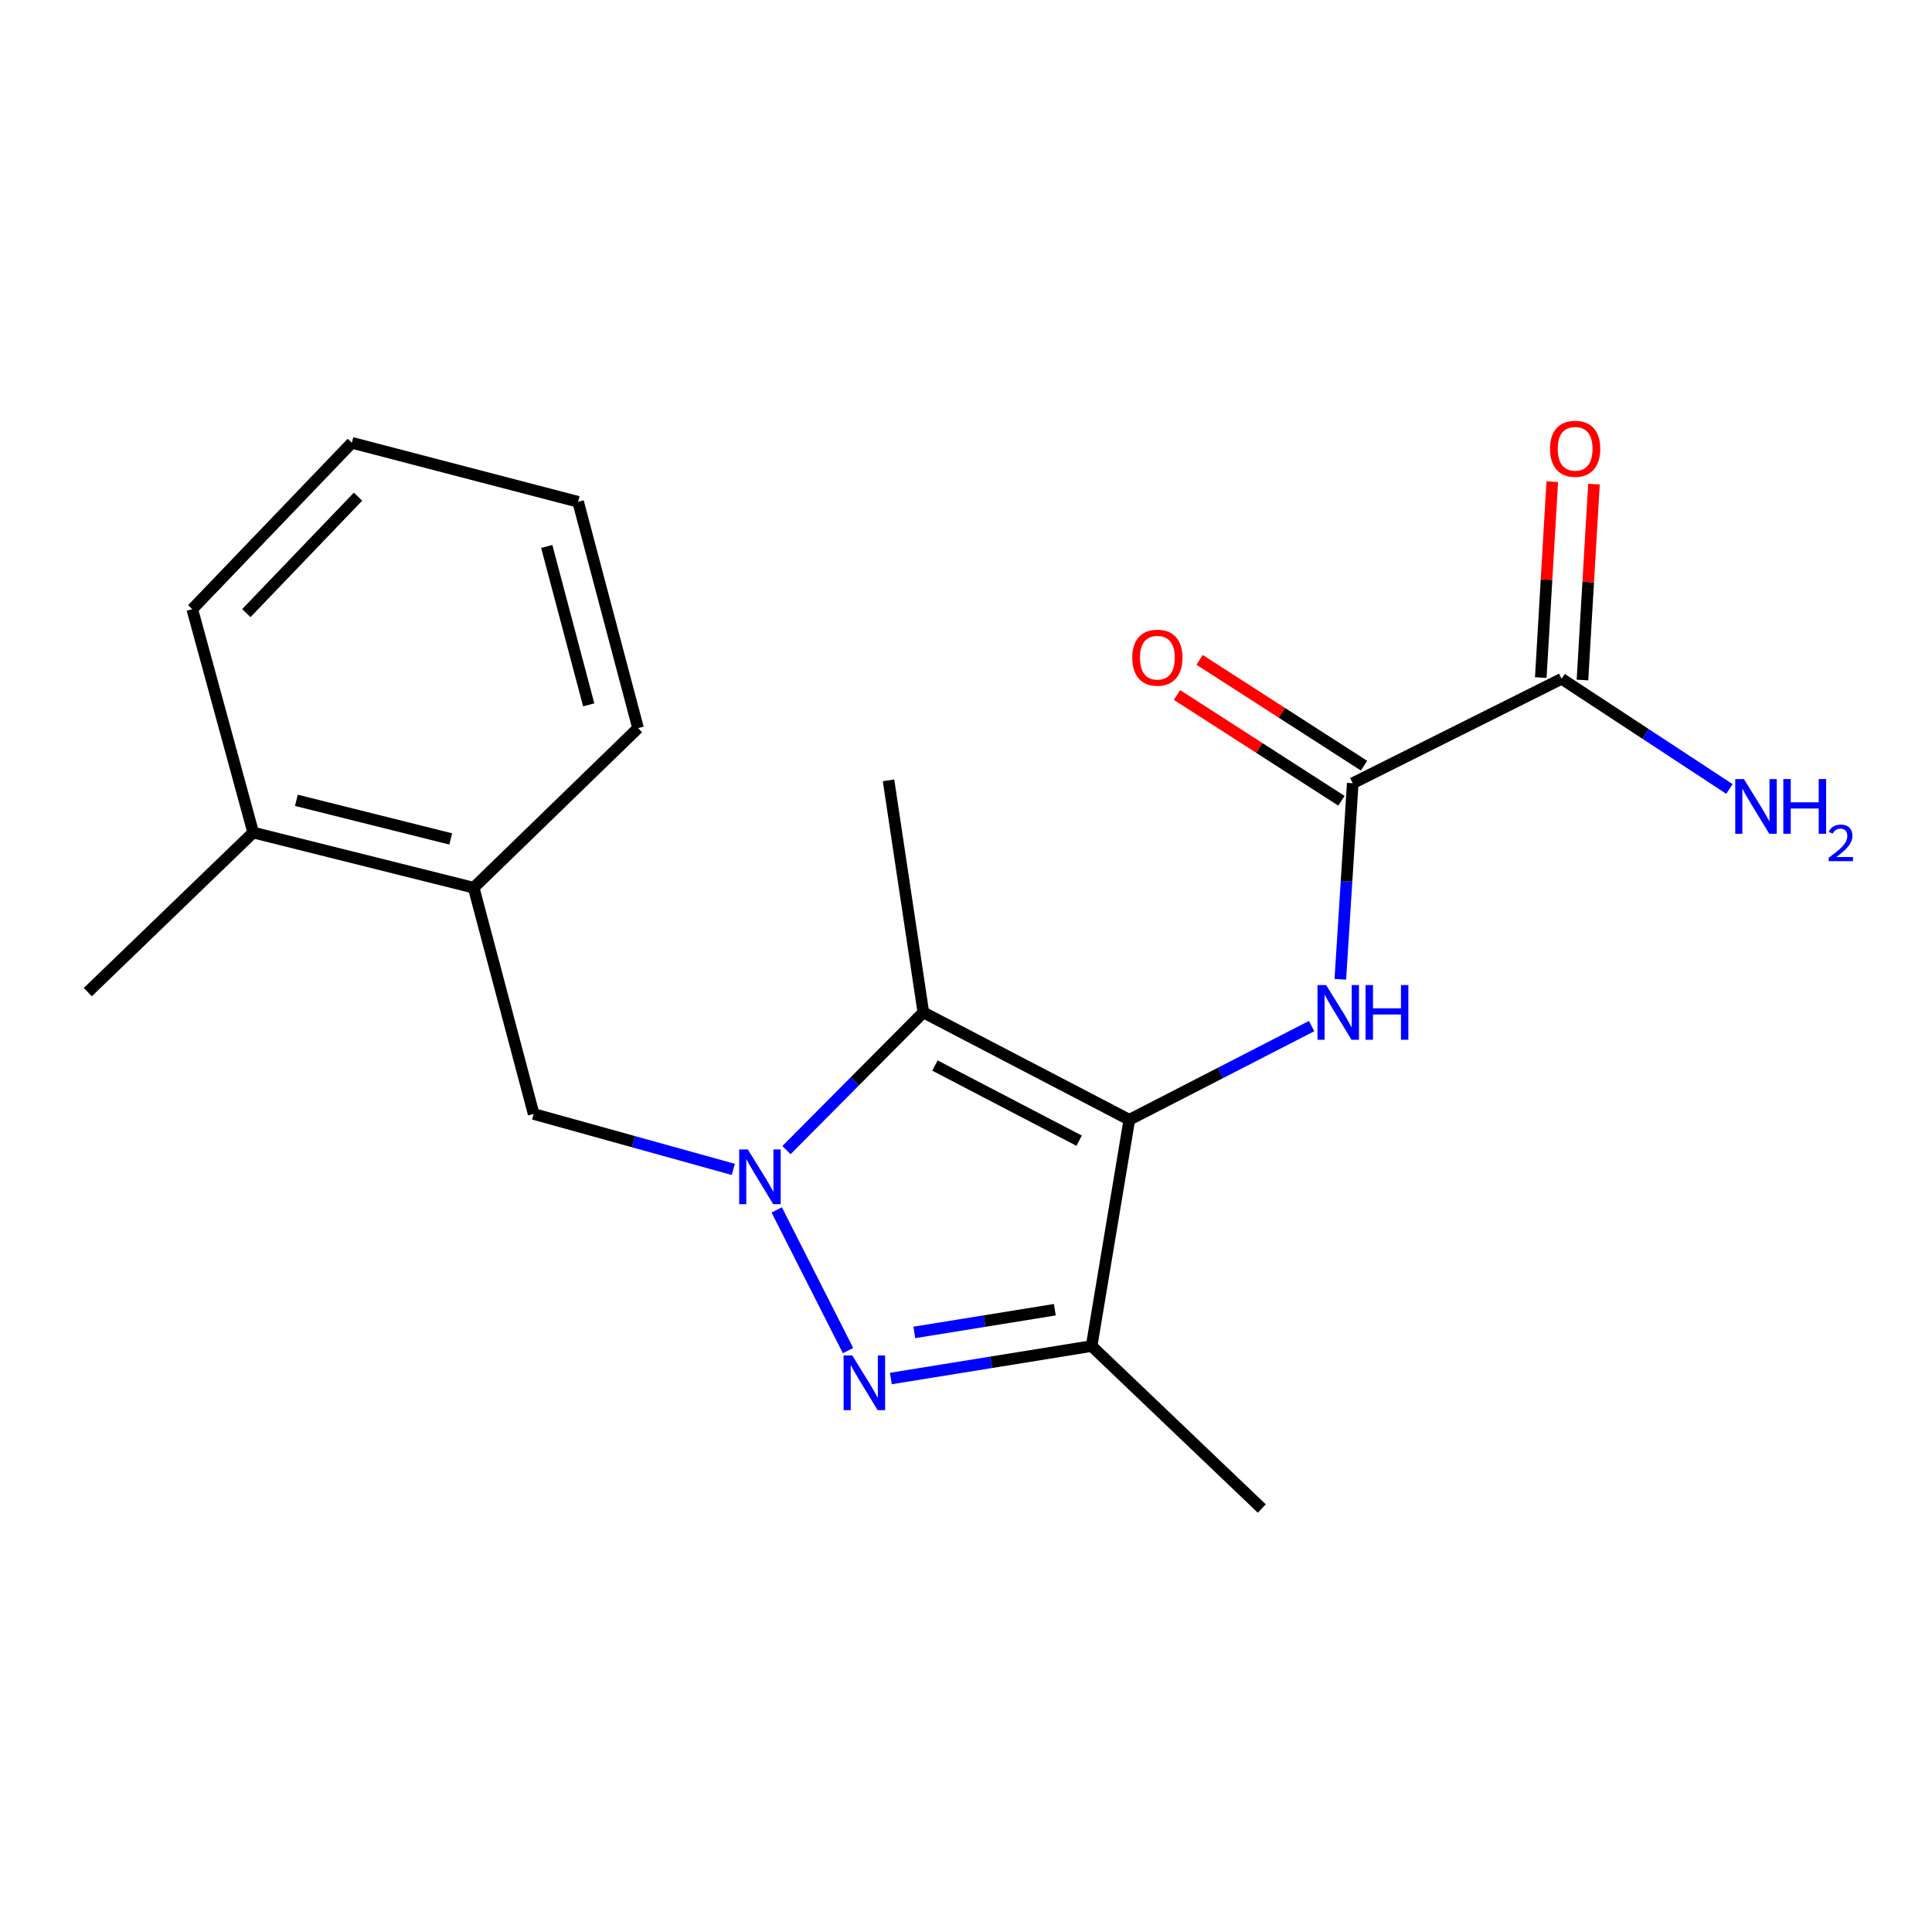 <?xml version='1.0' encoding='iso-8859-1'?>
<svg version='1.1' baseProfile='full'
              xmlns='http://www.w3.org/2000/svg'
                      xmlns:rdkit='http://www.rdkit.org/xml'
                      xmlns:xlink='http://www.w3.org/1999/xlink'
                  xml:space='preserve'
width='1000px' height='1000px' viewBox='0 0 1000 1000'>
<!-- END OF HEADER -->
<rect style='opacity:1.0;fill:#FFFFFF;stroke:none' width='1000' height='1000' x='0' y='0'> </rect>
<path class='bond-2' d='M 584.539,579.585 L 477.923,524.02' style='fill:none;fill-rule:evenodd;stroke:#000000;stroke-width:6px;stroke-linecap:butt;stroke-linejoin:miter;stroke-opacity:1' />
<path class='bond-2' d='M 558.559,590.415 L 483.927,551.519' style='fill:none;fill-rule:evenodd;stroke:#000000;stroke-width:6px;stroke-linecap:butt;stroke-linejoin:miter;stroke-opacity:1' />
<path class='bond-3' d='M 584.539,579.585 L 565.017,696.719' style='fill:none;fill-rule:evenodd;stroke:#000000;stroke-width:6px;stroke-linecap:butt;stroke-linejoin:miter;stroke-opacity:1' />
<path class='bond-4' d='M 584.539,579.585 L 631.714,555.343' style='fill:none;fill-rule:evenodd;stroke:#000000;stroke-width:6px;stroke-linecap:butt;stroke-linejoin:miter;stroke-opacity:1' />
<path class='bond-4' d='M 631.714,555.343 L 678.889,531.1' style='fill:none;fill-rule:evenodd;stroke:#0000FF;stroke-width:6px;stroke-linecap:butt;stroke-linejoin:miter;stroke-opacity:1' />
<path class='bond-0' d='M 407.078,595.287 L 442.501,559.653' style='fill:none;fill-rule:evenodd;stroke:#0000FF;stroke-width:6px;stroke-linecap:butt;stroke-linejoin:miter;stroke-opacity:1' />
<path class='bond-0' d='M 442.501,559.653 L 477.923,524.02' style='fill:none;fill-rule:evenodd;stroke:#000000;stroke-width:6px;stroke-linecap:butt;stroke-linejoin:miter;stroke-opacity:1' />
<path class='bond-6' d='M 379.56,605.282 L 327.888,590.933' style='fill:none;fill-rule:evenodd;stroke:#0000FF;stroke-width:6px;stroke-linecap:butt;stroke-linejoin:miter;stroke-opacity:1' />
<path class='bond-6' d='M 327.888,590.933 L 276.217,576.583' style='fill:none;fill-rule:evenodd;stroke:#000000;stroke-width:6px;stroke-linecap:butt;stroke-linejoin:miter;stroke-opacity:1' />
<path class='bond-20' d='M 402.032,626.257 L 438.942,699.069' style='fill:none;fill-rule:evenodd;stroke:#0000FF;stroke-width:6px;stroke-linecap:butt;stroke-linejoin:miter;stroke-opacity:1' />
<path class='bond-1' d='M 461.11,713.519 L 513.064,705.119' style='fill:none;fill-rule:evenodd;stroke:#0000FF;stroke-width:6px;stroke-linecap:butt;stroke-linejoin:miter;stroke-opacity:1' />
<path class='bond-1' d='M 513.064,705.119 L 565.017,696.719' style='fill:none;fill-rule:evenodd;stroke:#000000;stroke-width:6px;stroke-linecap:butt;stroke-linejoin:miter;stroke-opacity:1' />
<path class='bond-1' d='M 473.247,689.664 L 509.614,683.784' style='fill:none;fill-rule:evenodd;stroke:#0000FF;stroke-width:6px;stroke-linecap:butt;stroke-linejoin:miter;stroke-opacity:1' />
<path class='bond-1' d='M 509.614,683.784 L 545.982,677.904' style='fill:none;fill-rule:evenodd;stroke:#000000;stroke-width:6px;stroke-linecap:butt;stroke-linejoin:miter;stroke-opacity:1' />
<path class='bond-13' d='M 477.923,524.02 L 459.902,403.896' style='fill:none;fill-rule:evenodd;stroke:#000000;stroke-width:6px;stroke-linecap:butt;stroke-linejoin:miter;stroke-opacity:1' />
<path class='bond-14' d='M 565.017,696.719 L 653.108,780.811' style='fill:none;fill-rule:evenodd;stroke:#000000;stroke-width:6px;stroke-linecap:butt;stroke-linejoin:miter;stroke-opacity:1' />
<path class='bond-5' d='M 693.752,506.888 L 696.962,456.142' style='fill:none;fill-rule:evenodd;stroke:#0000FF;stroke-width:6px;stroke-linecap:butt;stroke-linejoin:miter;stroke-opacity:1' />
<path class='bond-5' d='M 696.962,456.142 L 700.173,405.397' style='fill:none;fill-rule:evenodd;stroke:#000000;stroke-width:6px;stroke-linecap:butt;stroke-linejoin:miter;stroke-opacity:1' />
<path class='bond-7' d='M 700.173,405.397 L 808.29,351.344' style='fill:none;fill-rule:evenodd;stroke:#000000;stroke-width:6px;stroke-linecap:butt;stroke-linejoin:miter;stroke-opacity:1' />
<path class='bond-9' d='M 706.02,396.31 L 663.464,368.928' style='fill:none;fill-rule:evenodd;stroke:#000000;stroke-width:6px;stroke-linecap:butt;stroke-linejoin:miter;stroke-opacity:1' />
<path class='bond-9' d='M 663.464,368.928 L 620.908,341.546' style='fill:none;fill-rule:evenodd;stroke:#FF0000;stroke-width:6px;stroke-linecap:butt;stroke-linejoin:miter;stroke-opacity:1' />
<path class='bond-9' d='M 694.326,414.484 L 651.77,387.102' style='fill:none;fill-rule:evenodd;stroke:#000000;stroke-width:6px;stroke-linecap:butt;stroke-linejoin:miter;stroke-opacity:1' />
<path class='bond-9' d='M 651.77,387.102 L 609.214,359.72' style='fill:none;fill-rule:evenodd;stroke:#FF0000;stroke-width:6px;stroke-linecap:butt;stroke-linejoin:miter;stroke-opacity:1' />
<path class='bond-8' d='M 276.217,576.583 L 245.168,459.473' style='fill:none;fill-rule:evenodd;stroke:#000000;stroke-width:6px;stroke-linecap:butt;stroke-linejoin:miter;stroke-opacity:1' />
<path class='bond-10' d='M 819.077,351.978 L 822.055,301.28' style='fill:none;fill-rule:evenodd;stroke:#000000;stroke-width:6px;stroke-linecap:butt;stroke-linejoin:miter;stroke-opacity:1' />
<path class='bond-10' d='M 822.055,301.28 L 825.034,250.583' style='fill:none;fill-rule:evenodd;stroke:#FF0000;stroke-width:6px;stroke-linecap:butt;stroke-linejoin:miter;stroke-opacity:1' />
<path class='bond-10' d='M 797.503,350.711 L 800.481,300.013' style='fill:none;fill-rule:evenodd;stroke:#000000;stroke-width:6px;stroke-linecap:butt;stroke-linejoin:miter;stroke-opacity:1' />
<path class='bond-10' d='M 800.481,300.013 L 803.46,249.315' style='fill:none;fill-rule:evenodd;stroke:#FF0000;stroke-width:6px;stroke-linecap:butt;stroke-linejoin:miter;stroke-opacity:1' />
<path class='bond-12' d='M 808.29,351.344 L 851.722,379.86' style='fill:none;fill-rule:evenodd;stroke:#000000;stroke-width:6px;stroke-linecap:butt;stroke-linejoin:miter;stroke-opacity:1' />
<path class='bond-12' d='M 851.722,379.86 L 895.154,408.376' style='fill:none;fill-rule:evenodd;stroke:#0000FF;stroke-width:6px;stroke-linecap:butt;stroke-linejoin:miter;stroke-opacity:1' />
<path class='bond-11' d='M 245.168,459.473 L 131.048,430.922' style='fill:none;fill-rule:evenodd;stroke:#000000;stroke-width:6px;stroke-linecap:butt;stroke-linejoin:miter;stroke-opacity:1' />
<path class='bond-11' d='M 233.295,434.226 L 153.411,414.24' style='fill:none;fill-rule:evenodd;stroke:#000000;stroke-width:6px;stroke-linecap:butt;stroke-linejoin:miter;stroke-opacity:1' />
<path class='bond-15' d='M 245.168,459.473 L 330.257,376.87' style='fill:none;fill-rule:evenodd;stroke:#000000;stroke-width:6px;stroke-linecap:butt;stroke-linejoin:miter;stroke-opacity:1' />
<path class='bond-16' d='M 131.048,430.922 L 45.455,513.514' style='fill:none;fill-rule:evenodd;stroke:#000000;stroke-width:6px;stroke-linecap:butt;stroke-linejoin:miter;stroke-opacity:1' />
<path class='bond-17' d='M 131.048,430.922 L 99.519,315.301' style='fill:none;fill-rule:evenodd;stroke:#000000;stroke-width:6px;stroke-linecap:butt;stroke-linejoin:miter;stroke-opacity:1' />
<path class='bond-18' d='M 330.257,376.87 L 299.233,259.736' style='fill:none;fill-rule:evenodd;stroke:#000000;stroke-width:6px;stroke-linecap:butt;stroke-linejoin:miter;stroke-opacity:1' />
<path class='bond-18' d='M 304.712,364.833 L 282.995,282.839' style='fill:none;fill-rule:evenodd;stroke:#000000;stroke-width:6px;stroke-linecap:butt;stroke-linejoin:miter;stroke-opacity:1' />
<path class='bond-21' d='M 99.519,315.301 L 182.111,229.192' style='fill:none;fill-rule:evenodd;stroke:#000000;stroke-width:6px;stroke-linecap:butt;stroke-linejoin:miter;stroke-opacity:1' />
<path class='bond-21' d='M 127.505,317.344 L 185.319,257.068' style='fill:none;fill-rule:evenodd;stroke:#000000;stroke-width:6px;stroke-linecap:butt;stroke-linejoin:miter;stroke-opacity:1' />
<path class='bond-19' d='M 299.233,259.736 L 182.111,229.192' style='fill:none;fill-rule:evenodd;stroke:#000000;stroke-width:6px;stroke-linecap:butt;stroke-linejoin:miter;stroke-opacity:1' />
<path  class='atom-1' d='M 387.078 594.949
L 396.358 609.949
Q 397.278 611.429, 398.758 614.109
Q 400.238 616.789, 400.318 616.949
L 400.318 594.949
L 404.078 594.949
L 404.078 623.269
L 400.198 623.269
L 390.238 606.869
Q 389.078 604.949, 387.838 602.749
Q 386.638 600.549, 386.278 599.869
L 386.278 623.269
L 382.598 623.269
L 382.598 594.949
L 387.078 594.949
' fill='#0000FF'/>
<path  class='atom-2' d='M 441.131 701.577
L 450.411 716.577
Q 451.331 718.057, 452.811 720.737
Q 454.291 723.417, 454.371 723.577
L 454.371 701.577
L 458.131 701.577
L 458.131 729.897
L 454.251 729.897
L 444.291 713.497
Q 443.131 711.577, 441.891 709.377
Q 440.691 707.177, 440.331 706.497
L 440.331 729.897
L 436.651 729.897
L 436.651 701.577
L 441.131 701.577
' fill='#0000FF'/>
<path  class='atom-5' d='M 686.409 509.86
L 695.689 524.86
Q 696.609 526.34, 698.089 529.02
Q 699.569 531.7, 699.649 531.86
L 699.649 509.86
L 703.409 509.86
L 703.409 538.18
L 699.529 538.18
L 689.569 521.78
Q 688.409 519.86, 687.169 517.66
Q 685.969 515.46, 685.609 514.78
L 685.609 538.18
L 681.929 538.18
L 681.929 509.86
L 686.409 509.86
' fill='#0000FF'/>
<path  class='atom-5' d='M 706.809 509.86
L 710.649 509.86
L 710.649 521.9
L 725.129 521.9
L 725.129 509.86
L 728.969 509.86
L 728.969 538.18
L 725.129 538.18
L 725.129 525.1
L 710.649 525.1
L 710.649 538.18
L 706.809 538.18
L 706.809 509.86
' fill='#0000FF'/>
<path  class='atom-10' d='M 586.055 340.414
Q 586.055 333.614, 589.415 329.814
Q 592.775 326.014, 599.055 326.014
Q 605.335 326.014, 608.695 329.814
Q 612.055 333.614, 612.055 340.414
Q 612.055 347.294, 608.655 351.214
Q 605.255 355.094, 599.055 355.094
Q 592.815 355.094, 589.415 351.214
Q 586.055 347.334, 586.055 340.414
M 599.055 351.894
Q 603.375 351.894, 605.695 349.014
Q 608.055 346.094, 608.055 340.414
Q 608.055 334.854, 605.695 332.054
Q 603.375 329.214, 599.055 329.214
Q 594.735 329.214, 592.375 332.014
Q 590.055 334.814, 590.055 340.414
Q 590.055 346.134, 592.375 349.014
Q 594.735 351.894, 599.055 351.894
' fill='#FF0000'/>
<path  class='atom-11' d='M 802.289 232.285
Q 802.289 225.485, 805.649 221.685
Q 809.009 217.885, 815.289 217.885
Q 821.569 217.885, 824.929 221.685
Q 828.289 225.485, 828.289 232.285
Q 828.289 239.165, 824.889 243.085
Q 821.489 246.965, 815.289 246.965
Q 809.049 246.965, 805.649 243.085
Q 802.289 239.205, 802.289 232.285
M 815.289 243.765
Q 819.609 243.765, 821.929 240.885
Q 824.289 237.965, 824.289 232.285
Q 824.289 226.725, 821.929 223.925
Q 819.609 221.085, 815.289 221.085
Q 810.969 221.085, 808.609 223.885
Q 806.289 226.685, 806.289 232.285
Q 806.289 238.005, 808.609 240.885
Q 810.969 243.765, 815.289 243.765
' fill='#FF0000'/>
<path  class='atom-13' d='M 902.643 403.243
L 911.923 418.243
Q 912.843 419.723, 914.323 422.403
Q 915.803 425.083, 915.883 425.243
L 915.883 403.243
L 919.643 403.243
L 919.643 431.563
L 915.763 431.563
L 905.803 415.163
Q 904.643 413.243, 903.403 411.043
Q 902.203 408.843, 901.843 408.163
L 901.843 431.563
L 898.163 431.563
L 898.163 403.243
L 902.643 403.243
' fill='#0000FF'/>
<path  class='atom-13' d='M 923.043 403.243
L 926.883 403.243
L 926.883 415.283
L 941.363 415.283
L 941.363 403.243
L 945.203 403.243
L 945.203 431.563
L 941.363 431.563
L 941.363 418.483
L 926.883 418.483
L 926.883 431.563
L 923.043 431.563
L 923.043 403.243
' fill='#0000FF'/>
<path  class='atom-13' d='M 946.576 430.57
Q 947.262 428.801, 948.899 427.824
Q 950.536 426.821, 952.806 426.821
Q 955.631 426.821, 957.215 428.352
Q 958.799 429.883, 958.799 432.602
Q 958.799 435.374, 956.74 437.962
Q 954.707 440.549, 950.483 443.611
L 959.116 443.611
L 959.116 445.723
L 946.523 445.723
L 946.523 443.954
Q 950.008 441.473, 952.067 439.625
Q 954.153 437.777, 955.156 436.114
Q 956.159 434.45, 956.159 432.734
Q 956.159 430.939, 955.261 429.936
Q 954.364 428.933, 952.806 428.933
Q 951.301 428.933, 950.298 429.54
Q 949.295 430.147, 948.582 431.494
L 946.576 430.57
' fill='#0000FF'/>
</svg>
